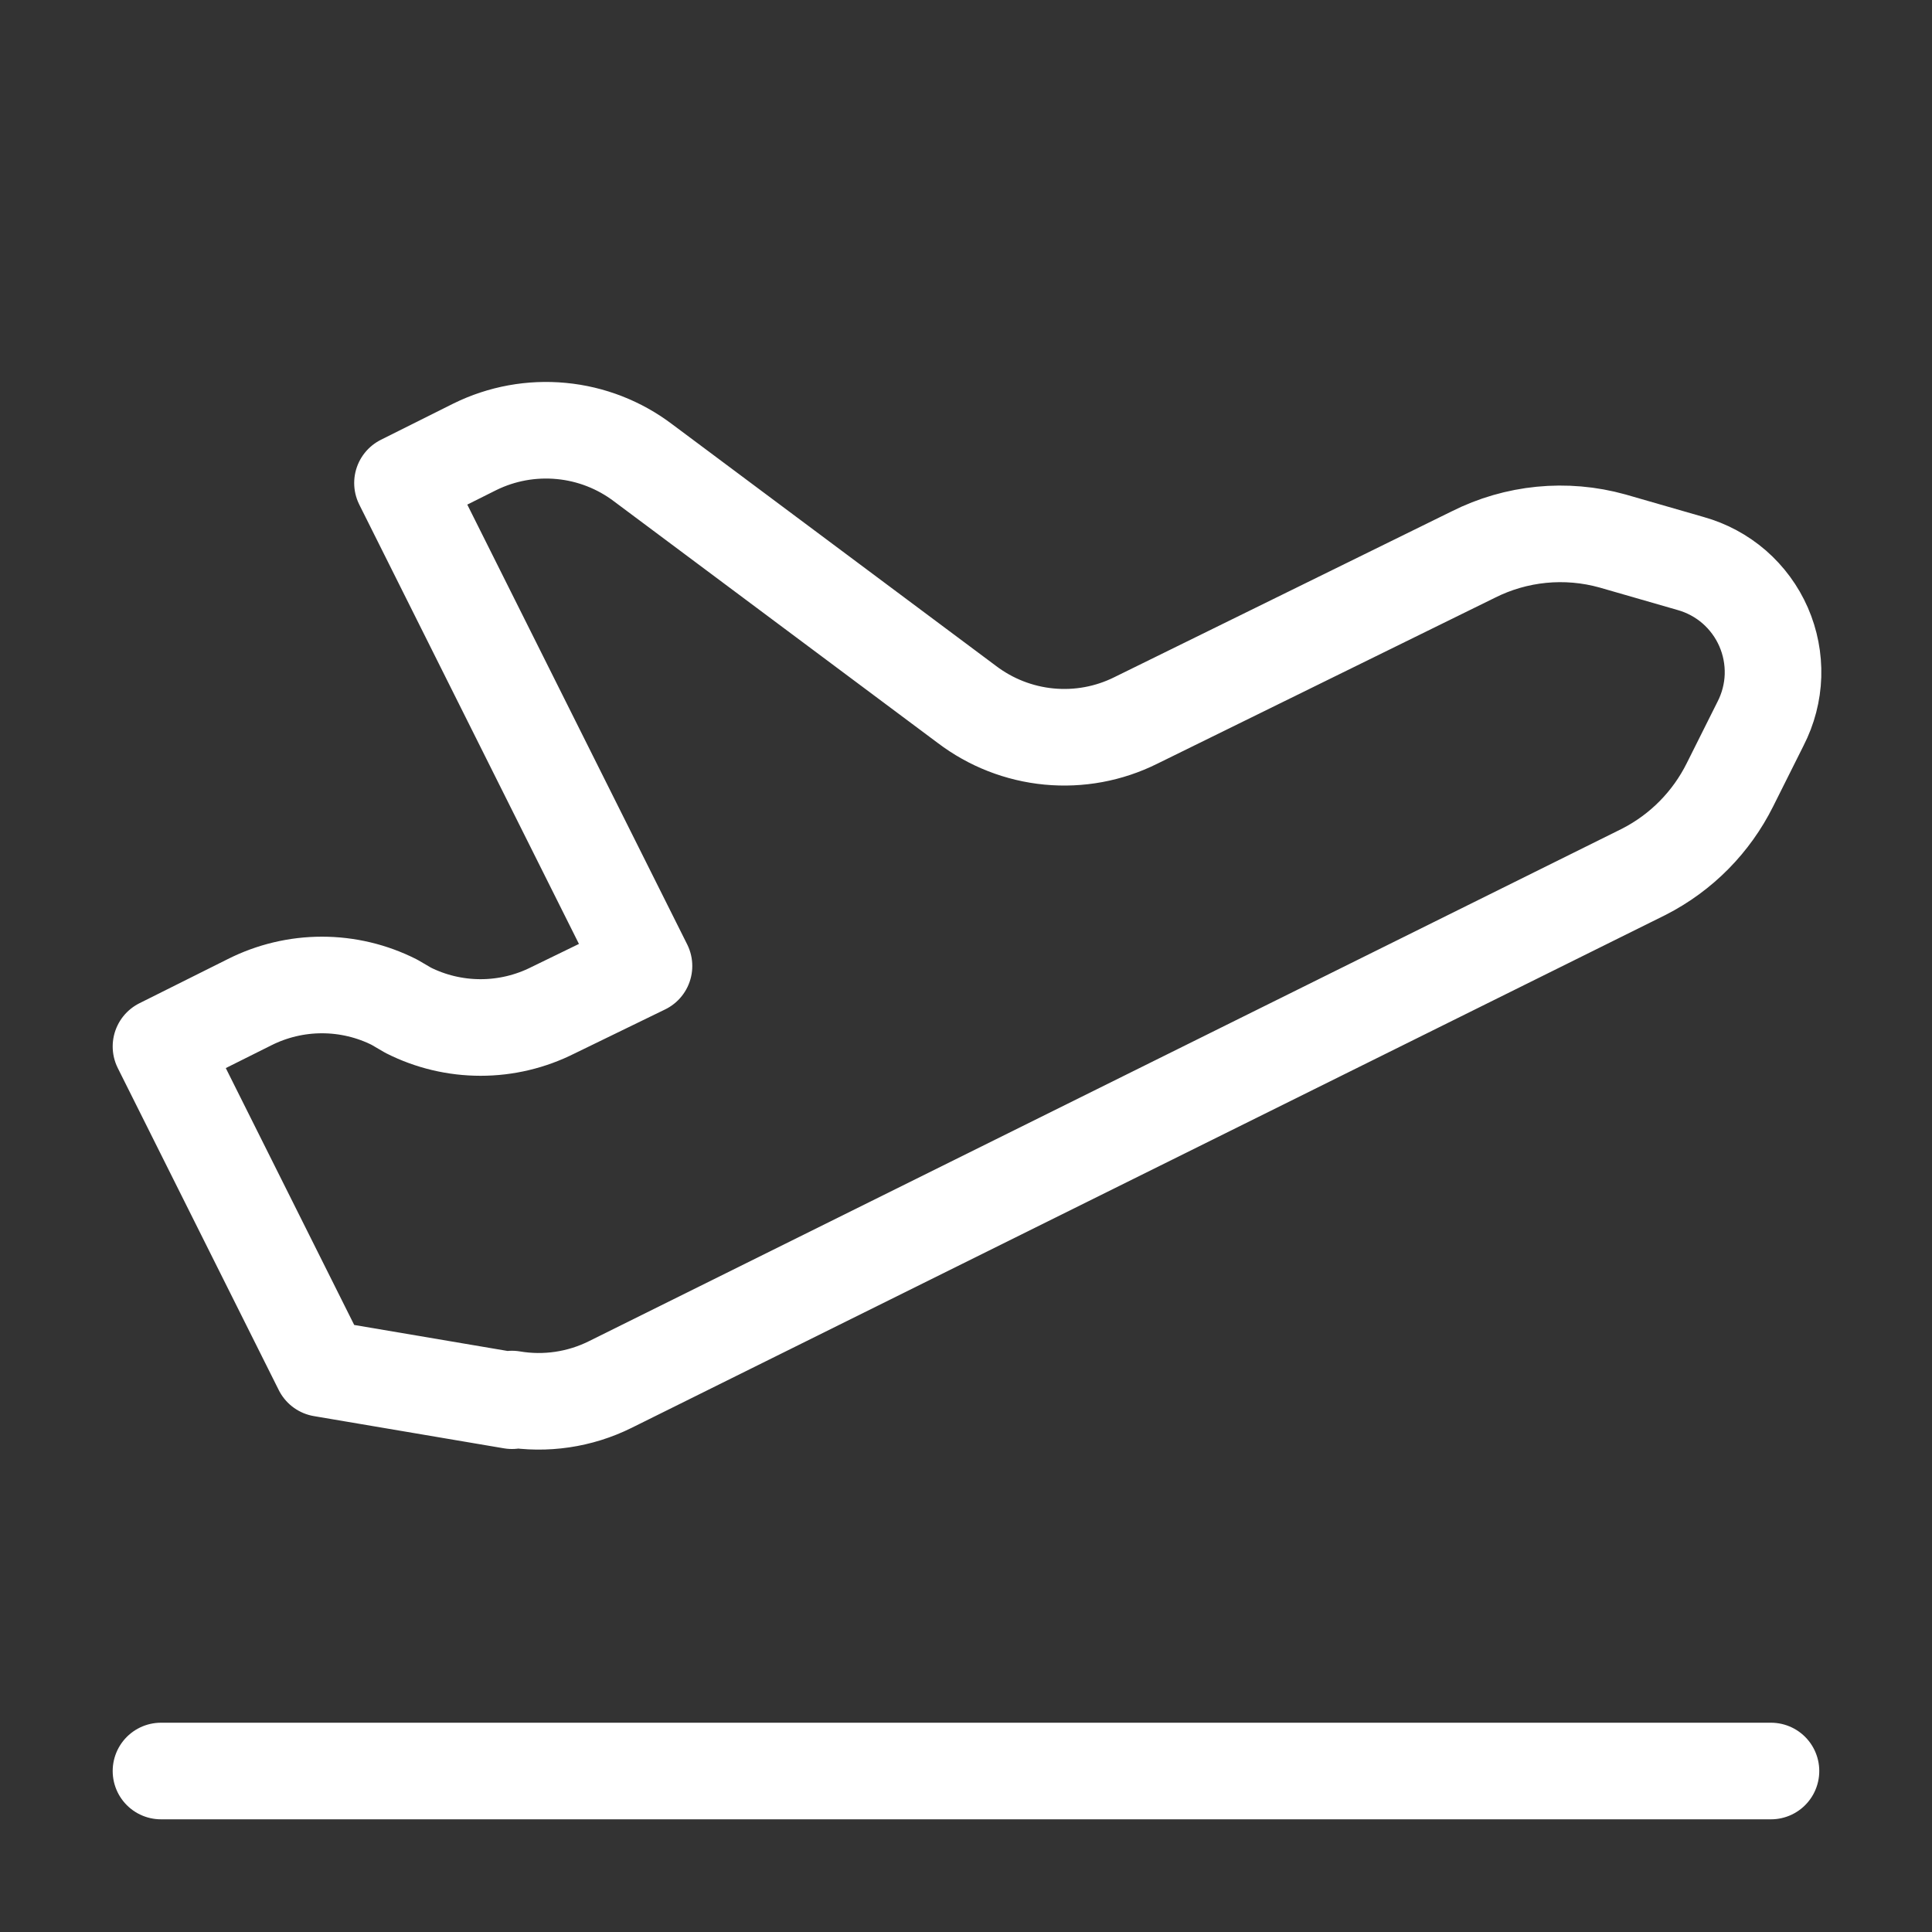 <?xml version="1.0" encoding="UTF-8"?> <svg xmlns="http://www.w3.org/2000/svg" width="40" height="40" viewBox="0 0 40 40" fill="none"><rect x="0" y="0" width="40" height="40" fill="#333333" stroke="none"/><path d="M3.333 36.667H36.666M10.6 29L6.666 28.333L3.333 21.666L5.166 20.75C5.632 20.515 6.145 20.393 6.666 20.393C7.187 20.393 7.701 20.515 8.166 20.75L8.45 20.916C8.915 21.151 9.429 21.273 9.95 21.273C10.471 21.273 10.984 21.151 11.45 20.916L13.333 20L8.333 10L9.833 9.25C10.387 8.977 11.007 8.864 11.622 8.923C12.237 8.981 12.824 9.21 13.316 9.583L20.016 14.583C20.511 14.959 21.1 15.19 21.719 15.249C22.337 15.308 22.96 15.193 23.516 14.916L30.5 11.483C31.392 11.033 32.42 10.932 33.383 11.2L35 11.666C35.334 11.759 35.643 11.925 35.905 12.152C36.166 12.38 36.374 12.662 36.513 12.98C36.652 13.298 36.718 13.642 36.708 13.989C36.697 14.335 36.608 14.675 36.45 14.983L35.816 16.25C35.433 17.017 34.816 17.65 34.033 18.05L12.633 28.666C12.004 28.978 11.292 29.083 10.6 28.966V29Z" stroke="white" stroke-width="2" stroke-linecap="round" stroke-linejoin="round"></path></svg> 